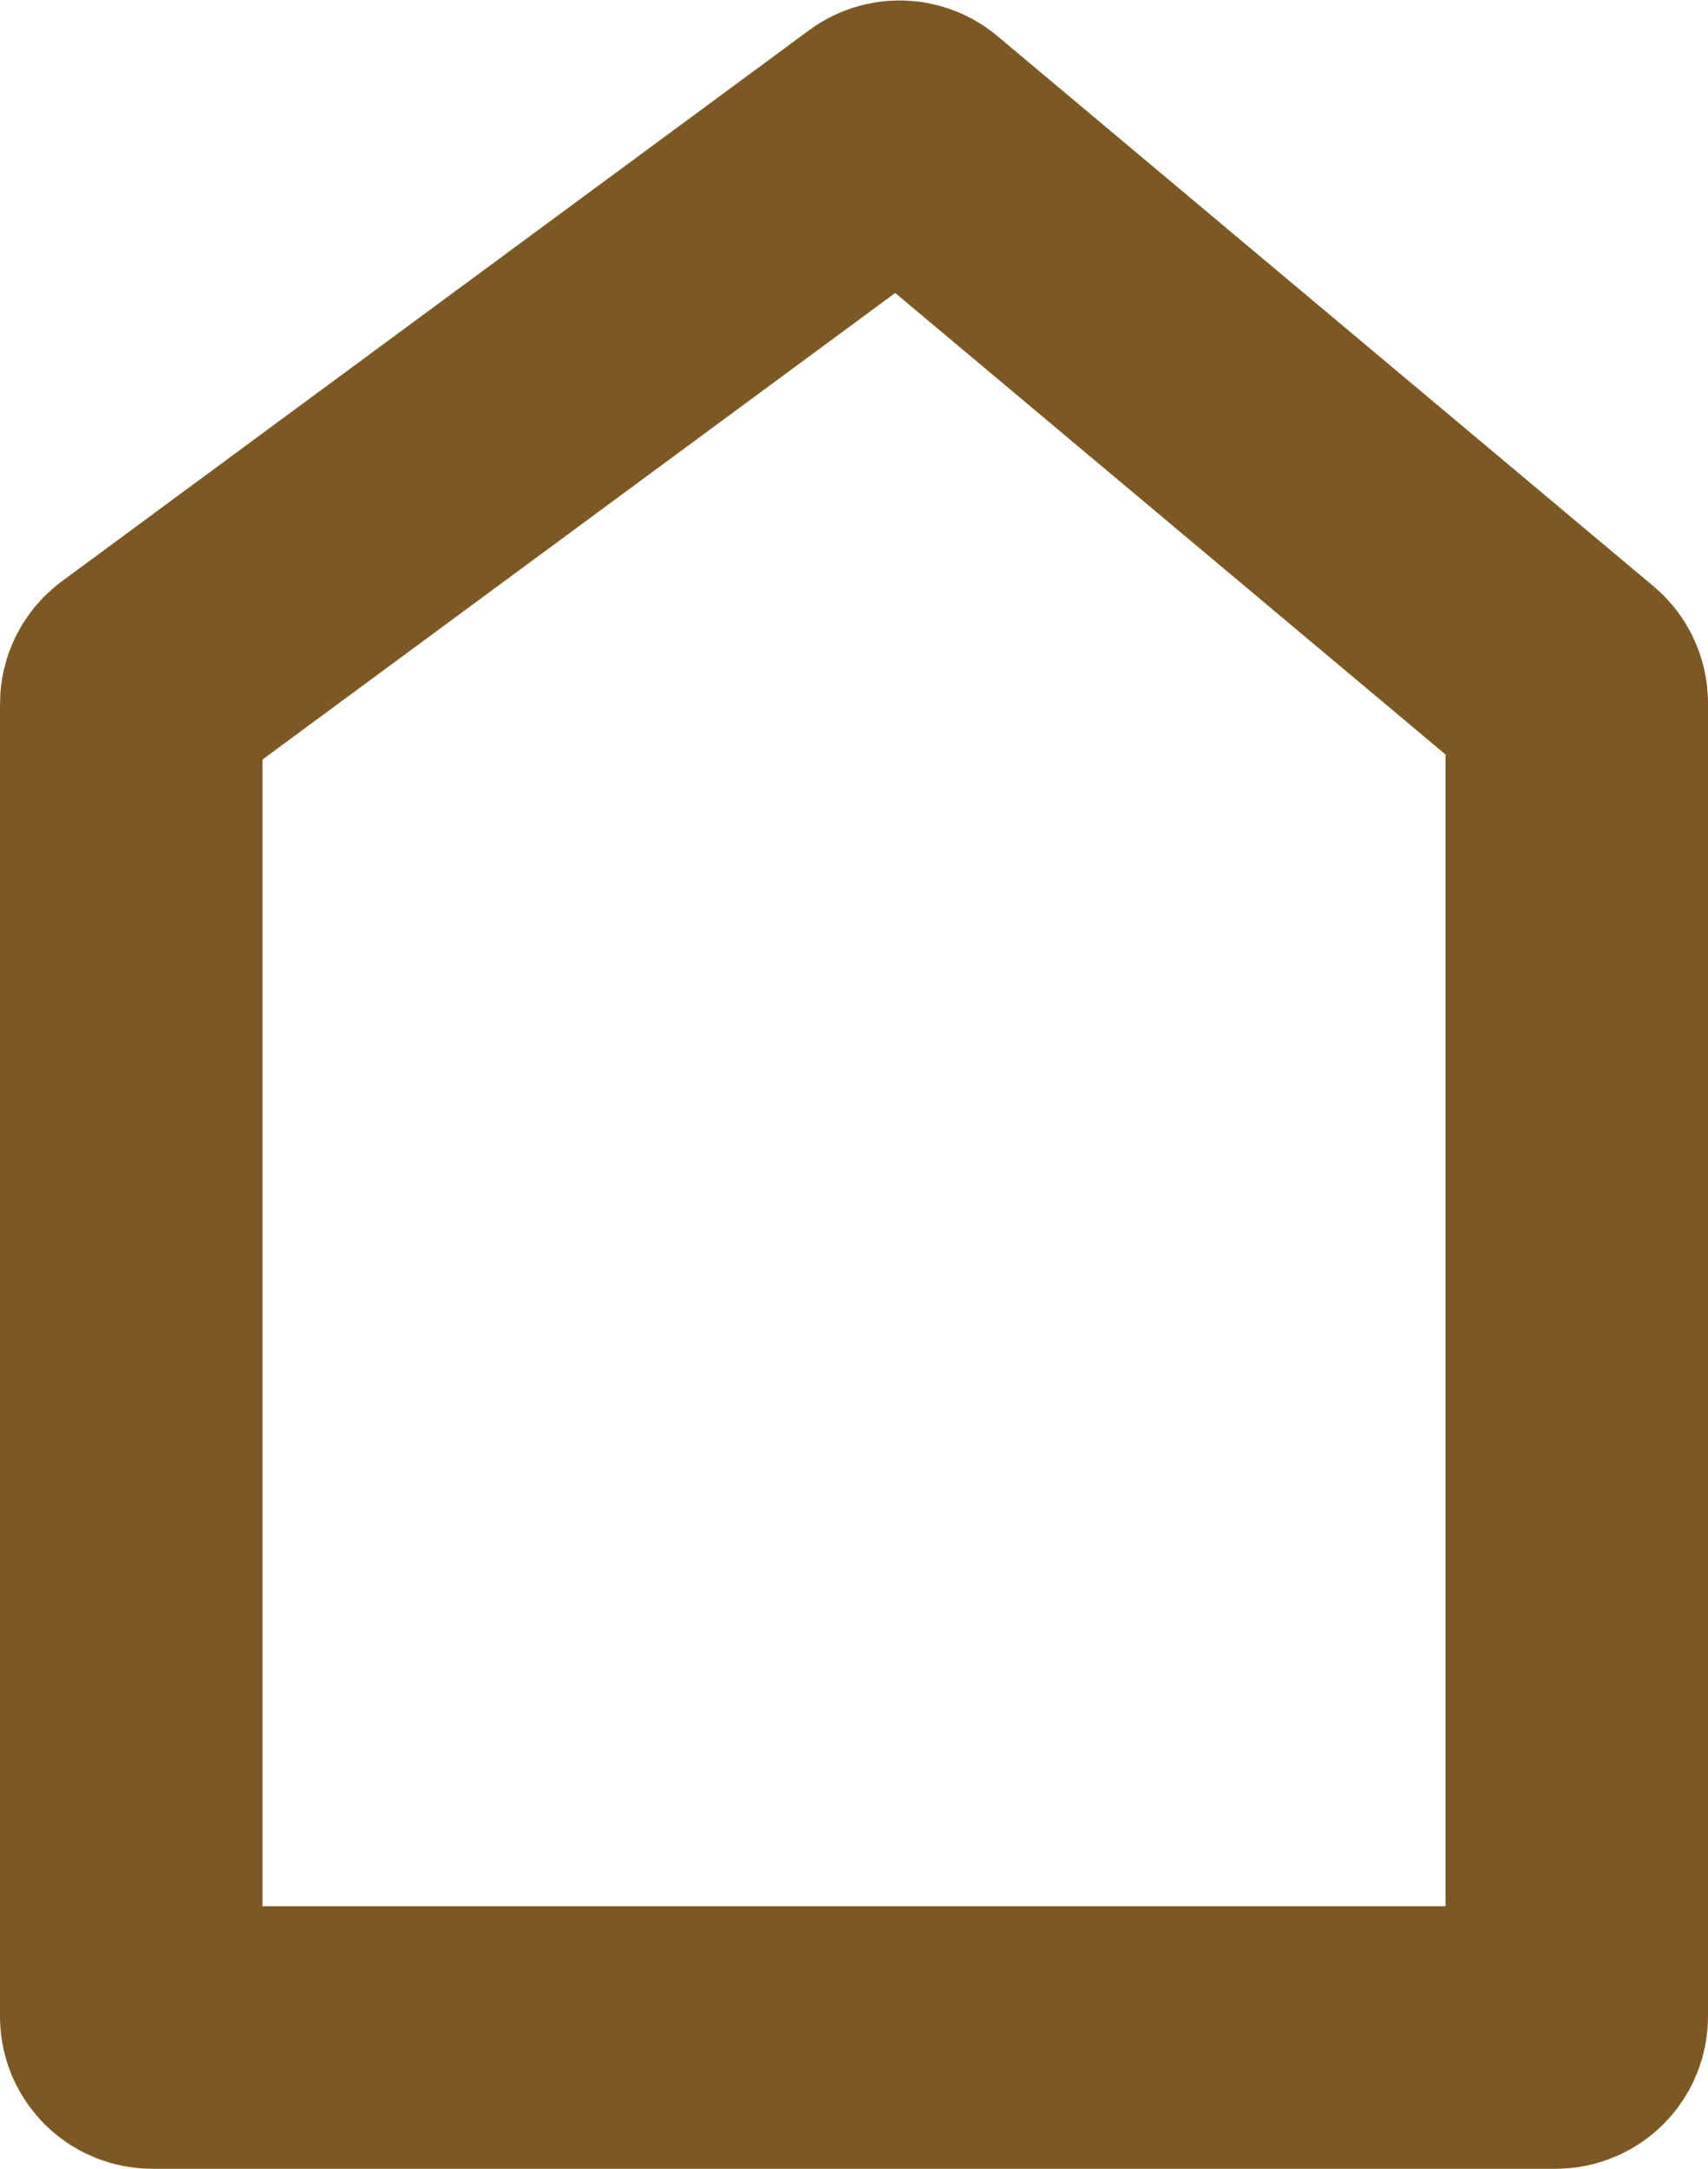 <svg width="976" height="1239" viewBox="0 0 976 1239" fill="none" xmlns="http://www.w3.org/2000/svg">
<path d="M514.511 1164L889 1164C895.627 1164 901 1158.63 901 1152L901 401.63C901 398.081 899.429 394.714 896.71 392.434L521.744 78.064C517.5 74.506 511.372 74.314 506.914 77.601L79.879 392.434C76.811 394.696 75 398.281 75 402.093L75 1152C75 1158.63 80.373 1164 87 1164L514.511 1164Z" stroke="#7C5924" stroke-width="150"/>
</svg>
